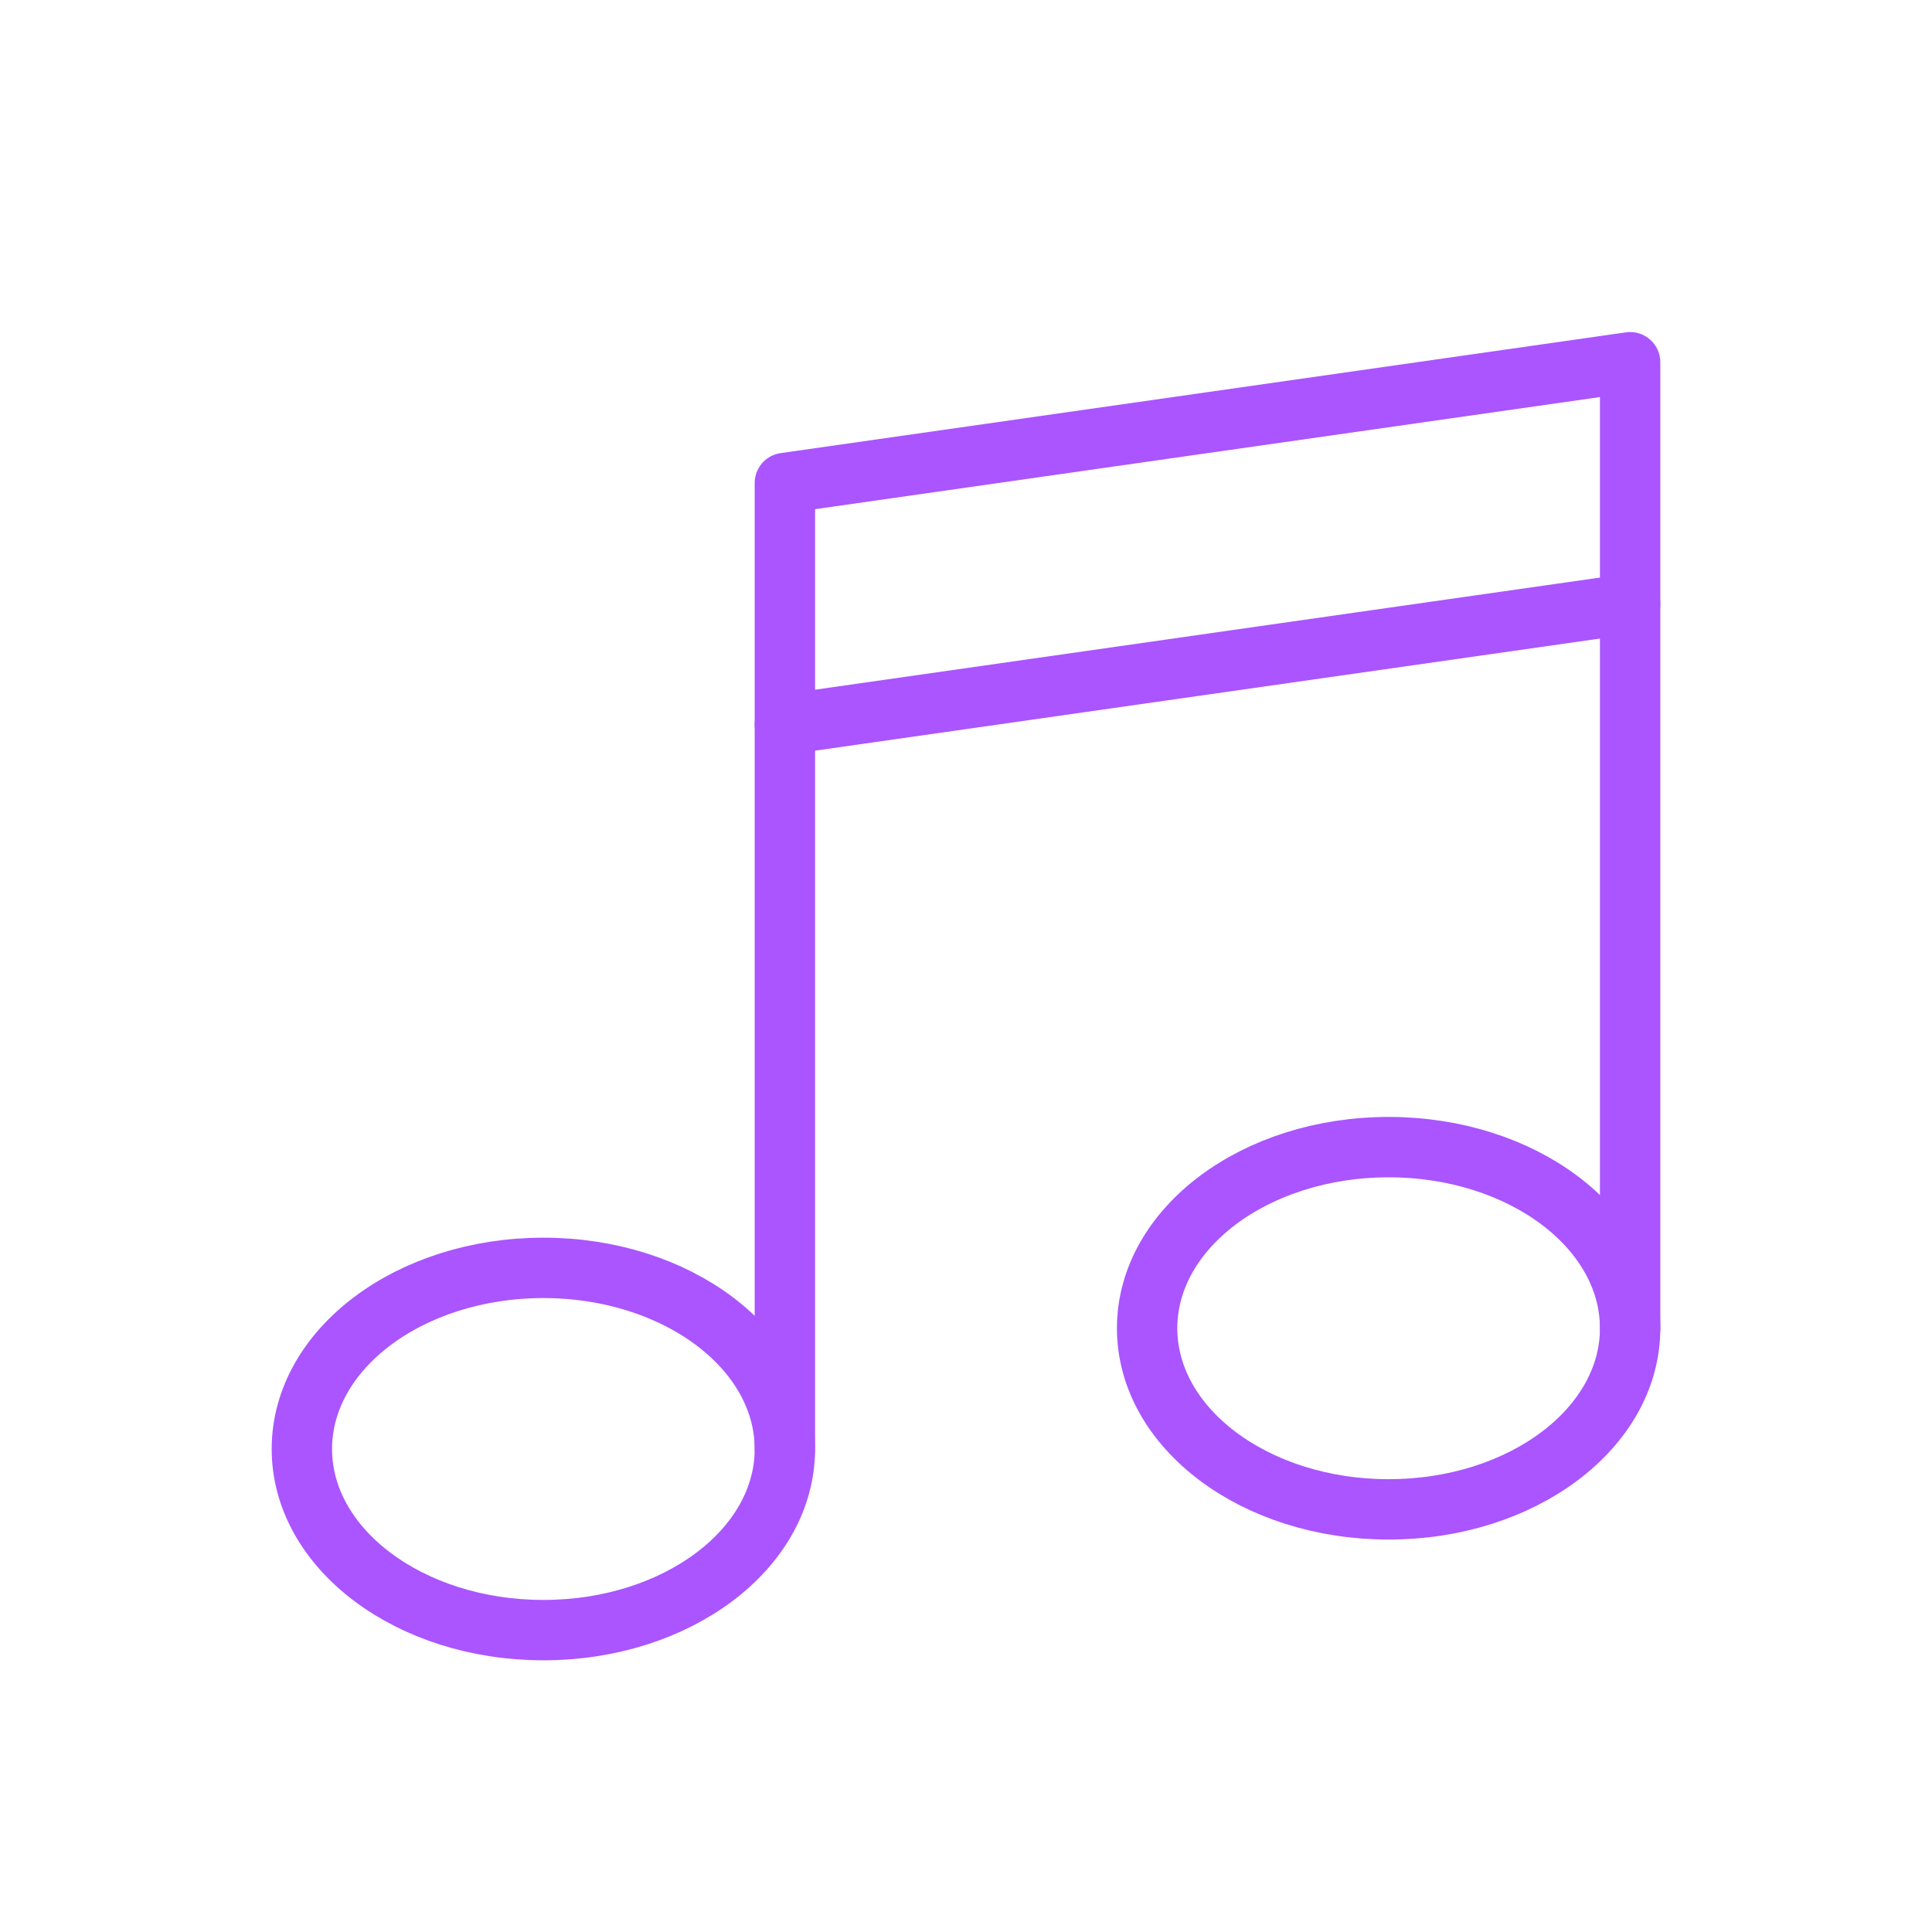 <svg viewBox="0 0 64 64" fill="none" xmlns="http://www.w3.org/2000/svg">
  <defs>
    <filter id="neon-glow" x="-50%" y="-50%" width="200%" height="200%">
      <feGaussianBlur in="SourceGraphic" stdDeviation="3" result="blur"/>
      <feMerge>
        <feMergeNode in="blur"/>
        <feMergeNode in="SourceGraphic"/>
      </feMerge>
    </filter>
  </defs>
  <ellipse cx="18" cy="48" rx="8" ry="6" stroke="#aa55ff" stroke-width="2" filter="url(#neon-glow)"/>
  <ellipse cx="46" cy="44" rx="8" ry="6" stroke="#aa55ff" stroke-width="2" filter="url(#neon-glow)"/>
  <path d="M26 48V16L54 12V44" stroke="#aa55ff" stroke-width="2" stroke-linecap="round" stroke-linejoin="round" filter="url(#neon-glow)"/>
  <path d="M26 24L54 20" stroke="#aa55ff" stroke-width="2" stroke-linecap="round" filter="url(#neon-glow)"/>
</svg>
